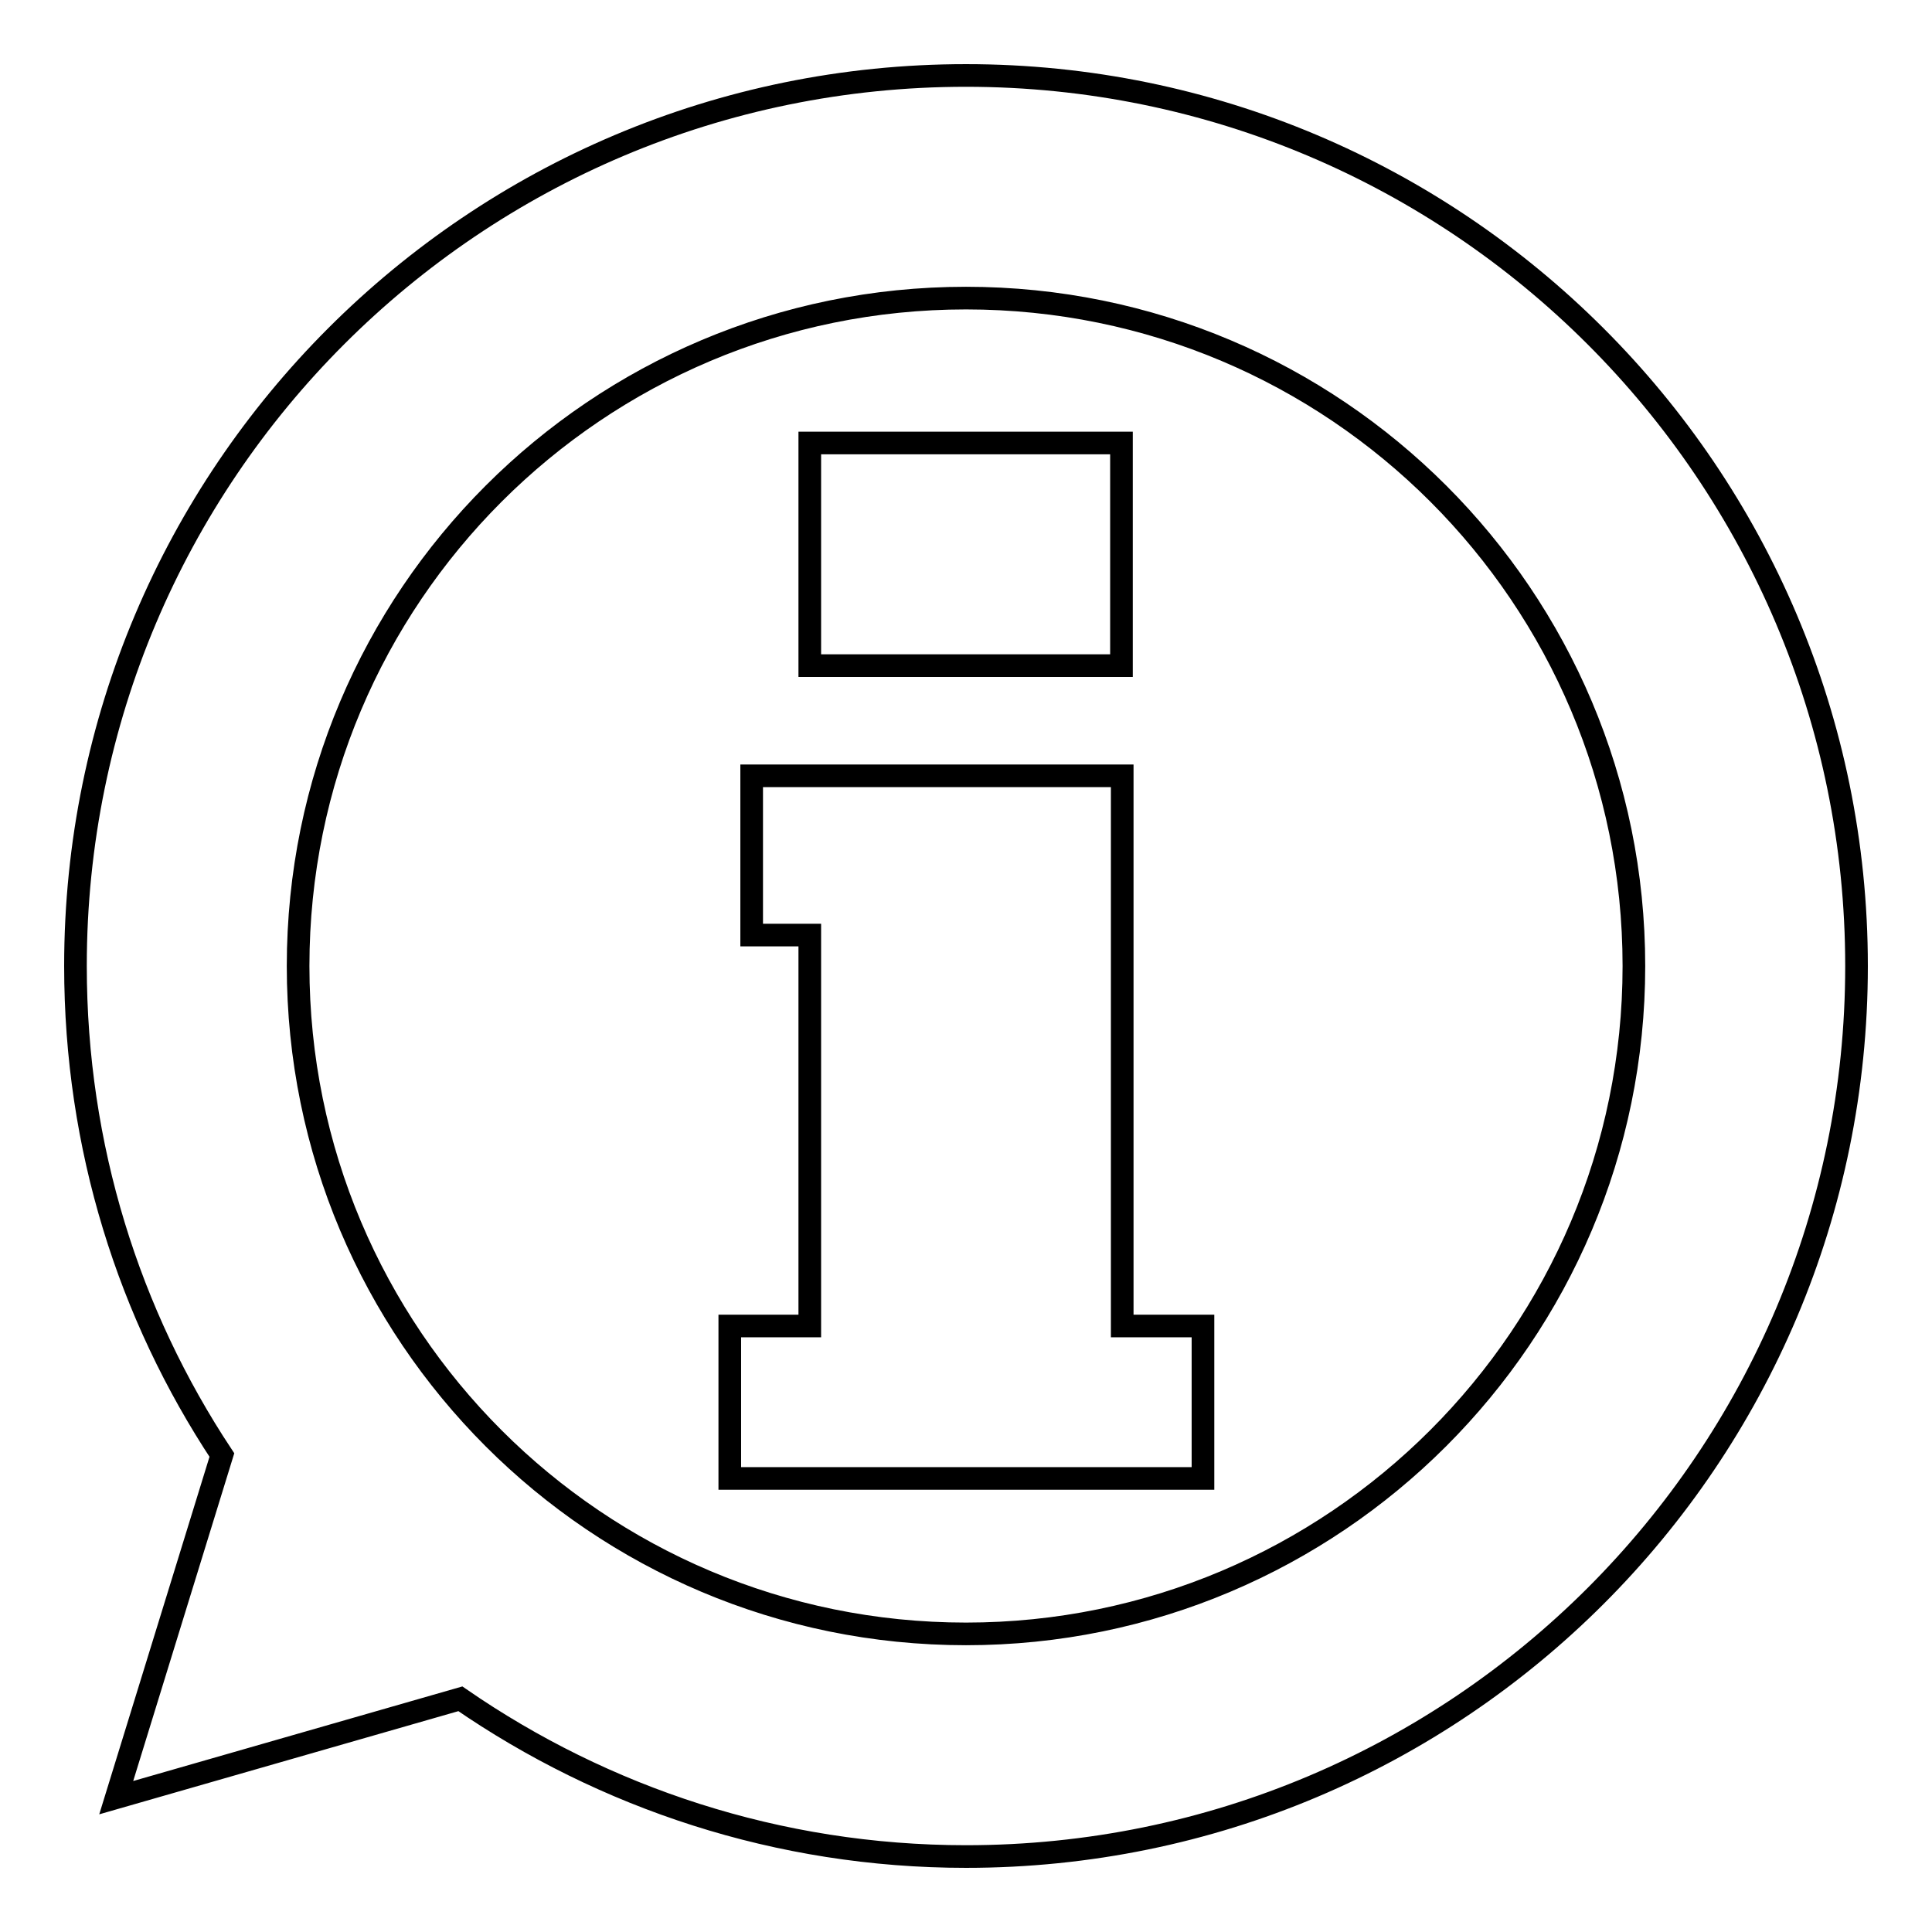 <?xml version="1.0" encoding="utf-8"?>
<!-- Svg Vector Icons : http://www.onlinewebfonts.com/icon -->
<!DOCTYPE svg PUBLIC "-//W3C//DTD SVG 1.1//EN" "http://www.w3.org/Graphics/SVG/1.1/DTD/svg11.dtd">
<svg version="1.1" xmlns="http://www.w3.org/2000/svg" xmlns:xlink="http://www.w3.org/1999/xlink" x="0px" y="0px" viewBox="0 0 256 256" enable-background="new 0 0 256 256" xml:space="preserve">
<g><g><path stroke-width="3" fill-opacity="0" stroke="#000000"  d="M128,10C62.8,10,10,62.8,10,128c0,24,7.1,46.2,19.4,64.8l-14,45.4L61,225.1c19,13.1,42.1,20.9,67,20.9c65.2,0,118-52.8,118-118C246,62.8,193.1,10,128,10z M128,216.5c-48.9,0-88.5-39.6-88.5-88.5c0-48.9,39.6-88.5,88.5-88.5s88.5,39.6,88.5,88.5C216.5,176.9,176.8,216.5,128,216.5z M148.6,58.7h-41.3v29.5h41.3V58.7z M148.6,102.8h-49v21.1h7.7v51.8H96.7v20.2h10.7l0,0h41.3l0,0h10.7v-20.2h-10.7V102.8z"/></g></g>
</svg>